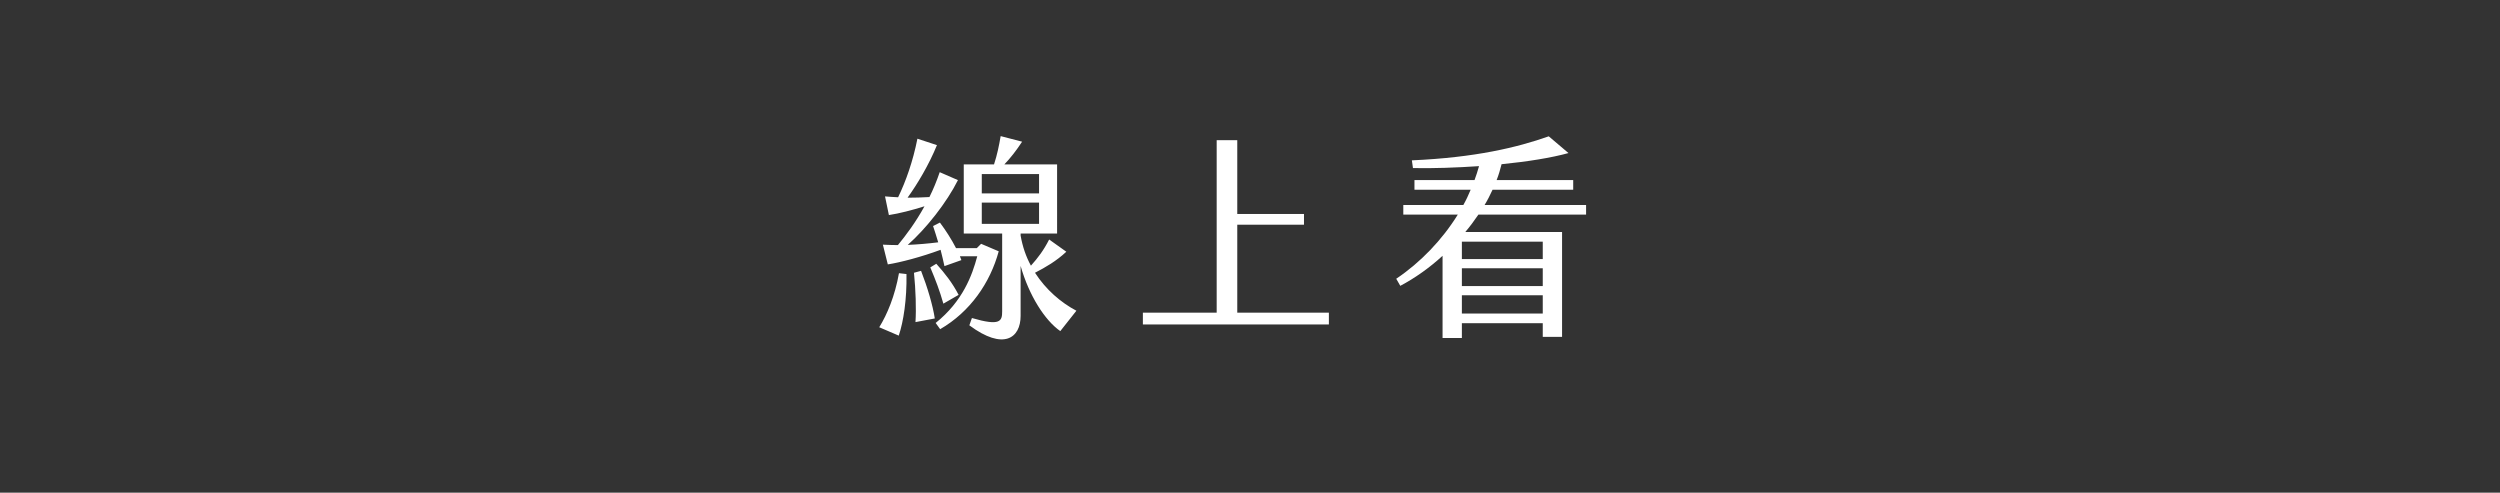 <?xml version="1.0" encoding="utf-8"?>
<!-- Generator: Adobe Illustrator 17.0.0, SVG Export Plug-In . SVG Version: 6.00 Build 0)  -->
<!DOCTYPE svg PUBLIC "-//W3C//DTD SVG 1.1//EN" "http://www.w3.org/Graphics/SVG/1.1/DTD/svg11.dtd">
<svg version="1.1" id="圖層_1" xmlns="http://www.w3.org/2000/svg" xmlns:xlink="http://www.w3.org/1999/xlink" x="0px" y="0px"
	 width="303px" height="59.715px" viewBox="0 0 303 59.715" enable-background="new 0 0 303 59.715" xml:space="preserve">
<rect x="0" y="0" width="303" height="59.715" fill="#333333" stroke="none"/>
<path fill="#FFFFFF" d="M49.99,295c-0.338,2.057-0.83,3.747-1.475,5.071l-0.854-0.378c0.682-1.453,1.144-3.12,1.387-5.001L49.99,295
	z M49.901,291.669l-0.933,0.325c-0.261-1.102-0.648-2.253-1.164-3.454l0.879-0.325C49.169,289.246,49.575,290.398,49.901,291.669z
	 M54.121,293.735h-2.55v8.965h-0.941v-8.965h-2.745v-0.896h2.745v-5.836h0.941v5.836h2.55V293.735z M54.609,298.92l-0.906,0.343
	c-0.332-1.371-0.853-2.792-1.563-4.263l0.835-0.343C53.803,296.386,54.348,297.807,54.609,298.92z M54.378,288.514
	c-0.279,1.119-0.699,2.262-1.262,3.428l-0.889-0.325c0.498-0.996,0.915-2.13,1.253-3.401L54.378,288.514z M62.311,293.594
	c0.013,2.52-0.026,4.438-0.115,5.757s-0.235,2.124-0.439,2.417s-0.443,0.524-0.716,0.694c-0.271,0.17-1.068,0.255-2.39,0.255
	l-0.382-0.984c0.622,0.023,1.104,0.035,1.448,0.035c0.497,0,0.847-0.113,1.048-0.338s0.352-0.902,0.449-2.03
	s0.146-2.764,0.146-4.909h-2.896c-0.166,4.025-1.539,6.812-4.122,8.358l-0.64-0.835c2.512-1.459,3.768-3.967,3.768-7.523h-2.204
	v-0.896H62.311z M58.029,287.222c-0.592,2.186-1.555,4.125-2.887,5.818l-0.8-0.65c1.161-1.271,2.082-3.053,2.763-5.344
	L58.029,287.222z M63.742,292.241l-0.684,0.703c-1.221-1.031-2.216-2.625-2.985-4.781h-1.262v-0.923h1.99
	C61.406,289.378,62.385,291.045,63.742,292.241z"/>
<path fill="#FFFFFF" d="M141.449,306.409v-19.441h1.208v19.441H141.449z"/>
<path fill="#FFFFFF" d="M162.668,298.525c-0.296,1.699-0.717,3.091-1.262,4.175l-0.888-0.413c0.539-1.037,0.962-2.367,1.27-3.99
	L162.668,298.525z M168.141,297.25l-0.782,0.431c-0.106-0.322-0.258-0.659-0.453-1.011c-1.539,0.434-3.467,0.817-5.783,1.151
	l-0.382-0.984c1.67-1.377,2.968-2.751,3.892-4.122c-1.072,0.188-2.23,0.313-3.474,0.378l-0.364-0.976
	c1.249-1.271,2.455-2.994,3.615-5.168l0.861,0.475c-1.202,2.045-2.259,3.592-3.171,4.641c0.823-0.029,1.886-0.144,3.189-0.343
	c0.444-0.633,0.885-1.377,1.323-2.232l0.915,0.36c-1.712,3.053-3.477,5.355-5.294,6.908c1.314-0.164,2.738-0.445,4.272-0.844
	c-0.255-0.475-0.497-0.876-0.729-1.204l0.817-0.431C167.294,295.305,167.809,296.295,168.141,297.25z M165.539,301.909l-0.906,0.343
	c-0.125-1.008-0.478-2.194-1.058-3.56l0.817-0.422C165.038,299.711,165.419,300.924,165.539,301.909z M168.052,301.082l-0.906,0.413
	c-0.355-1.154-0.812-2.168-1.368-3.041l0.817-0.448C167.271,299.125,167.755,300.151,168.052,301.082z M176.42,298.49
	c-0.035,1.723-0.192,2.782-0.471,3.177s-0.595,0.634-0.95,0.716s-1.318,0.123-2.888,0.123c-1.06,0-1.775-0.022-2.146-0.066
	s-0.681-0.198-0.933-0.461s-0.378-0.683-0.378-1.257v-7.488h6.219v-4.878h-7.045v-0.896h7.969v6.671h-6.2v6.68
	c0,0.352,0.112,0.568,0.337,0.65c0.226,0.082,0.848,0.123,1.866,0.123c1.575,0,2.471-0.021,2.688-0.062
	c0.216-0.041,0.396-0.138,0.542-0.29c0.145-0.152,0.258-0.469,0.337-0.949c0.08-0.48,0.111-1.222,0.094-2.224L176.42,298.49z"/>
<path fill="#FFFFFF" d="M236.408,302.339h-12.739c-0.539,0-0.992-0.171-1.359-0.514s-0.551-0.807-0.551-1.393v-12.094h-1.128v-0.914
	h15.413v0.914h-13.316v12.129c0,0.252,0.109,0.475,0.329,0.668c0.219,0.193,0.429,0.29,0.63,0.29h12.722V302.339z M228.803,299.764
	h-4.771v-4.518h4.771V299.764z M227.853,298.885v-2.733h-2.852v2.733H227.853z M233.077,293.7h-7.4v-3.902h7.4V293.7z
	 M232.134,292.803v-2.109h-5.498v2.109H232.134z M235.173,299.79h-4.699v-4.526h4.699V299.79z M234.258,298.903v-2.733h-2.834v2.733
	H234.258z"/>
<path fill="#FFFFFF" d="M254.251,306.409v-19.441h1.209v19.441H254.251z"/>
<path fill="#FFFFFF" d="M278.724,289.727h-5.295v-0.87h2.425c-0.166-0.457-0.409-0.984-0.729-1.582l0.817-0.308
	c0.314,0.51,0.616,1.14,0.906,1.89h1.875V289.727z M278.235,292.302h-4.406v-0.905h4.406V292.302z M278.235,294.965h-4.406v-0.888
	h4.406V294.965z M278.093,302.374h-0.951v-0.984h-2.105v1.327h-0.95v-5.897h4.007V302.374z M277.142,300.502v-2.804h-2.105v2.804
	H277.142z M289.349,292.047l-0.578,0.756c-2.263-1.488-3.835-2.959-4.717-4.412c-1.221,1.617-2.79,3.105-4.709,4.465l-0.604-0.756
	c2.268-1.512,3.979-3.234,5.135-5.168l0.853,0.378c-0.071,0.135-0.124,0.226-0.16,0.272
	C285.458,289.1,287.05,290.588,289.349,292.047z M288.335,301.619c0,0.305-0.098,0.57-0.293,0.795s-0.681,0.338-1.457,0.338
	l-0.328-0.932c0.16,0.012,0.453,0.018,0.879,0.018c0.201,0,0.303-0.108,0.303-0.325v-3.182h-1.671v4.043h-0.905v-4.043h-1.662v4.043
	h-0.924v-4.043h-1.679v4.386h-0.924v-8.903h8.661V301.619z M282.277,297.461v-2.733h-1.679v2.733H282.277z M286.346,292.302h-4.638
	v-0.888h4.638V292.302z M284.863,297.461v-2.733h-1.662v2.733H284.863z M287.439,297.461v-2.733h-1.671v2.733H287.439z"/>
<path fill="#FFFFFF" d="M359.275,292.285h-2.221v0.712c0.823,1.008,1.46,1.91,1.91,2.707l-0.711,0.606
	c-0.314-0.633-0.714-1.269-1.199-1.907v8.332h-0.897v-8.227c-0.646,1.699-1.329,3.082-2.052,4.148l-0.622-0.721
	c1.054-1.57,1.934-3.454,2.639-5.651h-2.506v-0.87h2.541v-2.681c-0.456,0.105-1.134,0.231-2.034,0.378l-0.311-0.826
	c1.545-0.17,3.129-0.598,4.752-1.283l0.418,0.8c-0.527,0.229-1.17,0.448-1.928,0.659v2.953h2.221V292.285z M369.296,289.472h-10.102
	v-0.809h4.682c-0.142-0.48-0.344-0.955-0.604-1.424l0.933-0.237c0.296,0.568,0.519,1.122,0.666,1.661h4.425V289.472z
	 M368.843,301.205c0,0.469-0.116,0.844-0.347,1.125c-0.231,0.281-0.717,0.422-1.457,0.422h-1.021l-0.32-0.896
	c0.545,0.035,0.975,0.053,1.288,0.053c0.255,0,0.438-0.006,0.547-0.018s0.21-0.081,0.302-0.207s0.138-0.248,0.138-0.365v-5.405
	h-7.622v6.82h-0.915v-7.664h9.408V301.205z M367.937,293.884h-7.338v-3.296h7.338V293.884z M367.022,293.014v-1.582h-5.509v1.582
	H367.022z M366.675,300.669h-4.984v-3.533h4.984V300.669z M365.822,299.79v-1.802h-3.295v1.802H365.822z"/>
<path fill="#FFFFFF" d="M387.069,306.409v-19.441h1.208v19.441H387.069z"/>
<path fill="#FFFFFF" d="M421.277,302.752h-0.941v-1.169h-12.393v1.169h-0.969v-15.117h14.303V302.752z M420.335,300.74v-12.278
	h-12.393v12.278H420.335z M419.403,293.594h-10.554v-0.738h4.841v-0.879h-3.731v-2.522h8.369v2.522h-3.687v0.879h4.762V293.594z
	 M418.568,299.764h-8.857v-5.344h8.857V299.764z M417.662,299.035v-3.894h-7.027v3.894H417.662z M417.421,291.239v-1.028h-6.529
	v1.028H417.421z M416.24,298.217h-4.22v-2.338h4.22V298.217z M415.387,297.514v-0.932h-2.515v0.932H415.387z"/>
<path fill="#FFFFFF" d="M439.398,302.752h-0.986V296.6h-8.075c-0.45,2.549-1.278,4.614-2.487,6.196l-0.826-0.668
	c1.771-2.309,2.656-5.725,2.656-10.248v-4.57h0.969v3.946h7.027v-4.271h0.977v5.203h-8.004c-0.023,1.295-0.086,2.455-0.187,3.48
	h8.937V302.752z"/>
<path fill="#FFFFFF" d="M479.859,306.409v-19.441h1.208v19.441H479.859z"/>
<path fill="#FFFFFF" d="M505.699,298.402c-2.109,1.014-4.268,1.84-6.477,2.479L499,299.949c1.107-0.311,2.067-0.624,2.879-0.94
	v-9.035h-2.55v-1.002h6.165v1.002h-2.674v8.657c0.906-0.352,1.865-0.753,2.879-1.204V298.402z M514.306,290.5
	c0.019,1.424,0.027,2.49,0.027,3.199c0,1.875-0.071,3.562-0.213,5.062c-0.143,1.5-0.301,2.438-0.476,2.812s-0.43,0.645-0.765,0.809
	c-0.334,0.164-0.824,0.246-1.47,0.246c-0.319,0-0.847-0.012-1.581-0.035l-0.329-1.011c0.711,0.053,1.265,0.079,1.661,0.079
	c0.651,0,1.093-0.078,1.324-0.233c0.23-0.155,0.404-0.516,0.52-1.081s0.215-1.775,0.298-3.63s0.106-3.611,0.071-5.269h-3.731
	c-0.083,2.895-0.49,5.156-1.222,6.785s-1.803,3.149-3.212,4.562l-0.781-0.65c1.285-1.254,2.301-2.648,3.047-4.184
	s1.149-3.706,1.208-6.513h-3.021V290.5h3.074v-3.551h0.924v3.551H514.306z"/>
<path fill="#FFFFFF" d="M527.533,291.704l-0.746,0.598c-0.195-0.357-0.426-0.718-0.692-1.081c-2.197,0.311-4.46,0.524-6.787,0.642
	l-0.347-0.773c1.113-0.85,2.091-2.206,2.932-4.069l0.941,0.237c-0.717,1.5-1.51,2.725-2.381,3.674
	c1.901-0.152,3.58-0.325,5.037-0.519c-0.319-0.445-0.829-1.011-1.527-1.696l0.826-0.519
	C526.15,289.557,527.065,290.726,527.533,291.704z M526.351,301.715c0,0.299-0.11,0.551-0.332,0.756
	c-0.223,0.205-0.469,0.319-0.738,0.343s-0.848,0.035-1.736,0.035l-0.382-0.905c0.29,0.018,0.574,0.026,0.853,0.026
	c0.586,0,0.964-0.021,1.133-0.062s0.253-0.149,0.253-0.325v-2.927c-1.741,0.779-3.171,1.359-4.291,1.74l-0.417-0.606
	c-0.137,1.066-0.424,2.074-0.862,3.023l-0.835-0.475c0.557-1.418,0.835-2.851,0.835-4.298v-4.843h6.521V301.715z M525.401,297.646
	v-3.551h-4.602v1.283c1.255,0.223,2.57,0.577,3.944,1.063l-0.436,0.809c-1.403-0.463-2.573-0.782-3.509-0.958v1.749
	c0,0.504-0.024,0.996-0.071,1.477C521.913,299.155,523.47,298.531,525.401,297.646z M534.863,299.694
	c-0.06,0.908-0.188,1.572-0.383,1.991s-0.425,0.69-0.688,0.813c-0.263,0.123-0.757,0.185-1.479,0.185l-2.728-0.035
	c-0.408,0-0.737-0.116-0.986-0.347c-0.248-0.231-0.373-0.541-0.373-0.927v-6.768h0.924v2.61h5.224v0.861h-5.224v3.208
	c0,0.346,0.219,0.519,0.657,0.519c1.849,0,2.902-0.015,3.163-0.044s0.468-0.148,0.622-0.356c0.153-0.208,0.275-0.854,0.364-1.938
	L534.863,299.694z M534.667,293.867h-5.295c-0.332,0-0.604-0.117-0.813-0.352s-0.315-0.513-0.315-0.835v-5.599h0.906v2.25h5.206
	v0.861h-5.206v2.355c0,0.287,0.163,0.431,0.488,0.431h5.029V293.867z"/>
<path fill="#FFFFFF" d="M172.398,173.006h-4.913c-0.858,0.955-1.587,1.617-2.186,1.986l-0.746-0.668
	c1.362-0.826,2.553-2.147,3.571-3.964l0.924,0.325c-0.112,0.229-0.402,0.703-0.871,1.424h4.221V173.006z M180.544,184.783
	l-0.561,0.791c-2.683-0.938-5.007-2.341-6.974-4.21v4.816h-0.941v-4.852c-1.925,1.869-4.217,3.284-6.876,4.245l-0.586-0.791
	c2.99-1.037,5.478-2.622,7.462-4.755v-1.081h-4.584v3.138h-0.95v-4.017h5.534v-1.371h-7.187v-0.879h7.187v-0.976h0.941v0.976h7.268
	v0.879h-7.268v1.371h5.606v2.716c0,0.422-0.1,0.746-0.298,0.971s-0.65,0.338-1.354,0.338c-0.196,0-0.386-0.009-0.569-0.026
	l-0.399-0.94c0.521,0.023,0.959,0.035,1.314,0.035c0.255,0,0.383-0.126,0.383-0.378v-1.837h-4.683v1.063
	C174.876,182.079,177.387,183.67,180.544,184.783z M170.666,174.992l-0.978,0.343c-0.433-0.645-0.883-1.157-1.351-1.538l0.951-0.378
	C169.958,174.058,170.417,174.582,170.666,174.992z M180.179,173.006h-5.712c-0.391,0.557-0.796,1.002-1.217,1.336l-0.711-0.615
	c0.978-0.838,1.765-1.954,2.363-3.349l0.88,0.325c-0.184,0.445-0.415,0.914-0.693,1.406h5.09V173.006z M177.906,174.931l-0.906,0.36
	c-0.201-0.328-0.619-0.806-1.253-1.433l0.871-0.36C177.121,173.891,177.55,174.368,177.906,174.931z"/>
<path fill="#FFFFFF" d="M238.273,189.819v-19.441h1.208v19.441H238.273z"/>
<path fill="#FFFFFF" d="M273.263,175.599h-2.896l-0.16,1.819h-10.154l0.169-1.819h-2.789v-0.686h2.878l0.195-1.74h10.119
	l-0.178,1.74h2.816V175.599z M270.953,183.755h-7.364l0.399,0.562c-1.983,1.043-3.943,1.679-5.881,1.907l-0.542-0.835
	c2.008-0.211,3.912-0.756,5.713-1.635h-3.509v-5.414h11.184V183.755z M272.587,173.911h-0.924v-1.696h-12.623v1.626h-0.934v-2.399
	h6.734c-0.148-0.305-0.306-0.562-0.471-0.773l0.87-0.308c0.154,0.223,0.367,0.583,0.64,1.081h6.707V173.911z M270.029,179.905
	v-0.826h-9.39v0.826H270.029z M270.029,181.47v-0.844h-9.39v0.844H270.029z M270.029,183.034v-0.844h-9.39v0.844H270.029z
	 M264.806,175.599h-3.643l-0.107,1.081h3.66L264.806,175.599z M264.983,173.893h-3.651l-0.115,1.02h3.678L264.983,173.893z
	 M269.425,175.599h-3.678l-0.089,1.081h3.678L269.425,175.599z M269.629,173.893h-3.695l-0.089,1.02h3.687L269.629,173.893z
	 M273.023,185.425l-0.355,0.782c-1.575-0.58-3.589-1.025-6.041-1.336l0.383-0.721C269.472,184.461,271.477,184.886,273.023,185.425z
	"/>
<path fill="#FFFFFF" d="M284.348,176.249c-0.083,1.535-0.557,2.915-1.421,4.14l-0.693-0.65c0.521-0.779,0.885-1.644,1.093-2.593
	h-1.697v7.901c0,0.234-0.096,0.479-0.288,0.734c-0.193,0.255-0.684,0.382-1.471,0.382c-0.302,0-0.58-0.018-0.835-0.053l-0.533-0.967
	c0.771,0.059,1.371,0.088,1.804,0.088c0.089,0,0.184-0.044,0.284-0.132s0.151-0.176,0.151-0.264v-6.495
	c-0.883,2.203-1.804,3.923-2.764,5.159l-0.621-0.721c1.065-1.371,2.031-3.249,2.896-5.634h-2.825v-0.896h4.025
	c-0.759-0.861-1.691-1.67-2.799-2.426l0.666-0.598c0.433,0.293,0.98,0.712,1.644,1.257c0.841-0.949,1.507-1.854,1.999-2.716h-4.895
	v-0.896h5.934v0.896c-0.598,1.09-1.377,2.194-2.336,3.313l0.621,0.686l-0.559,0.483H284.348z M292.166,180.371
	c-0.035,1.225-0.133,2.329-0.293,3.313s-0.321,1.579-0.484,1.784c-0.162,0.205-0.367,0.382-0.612,0.532
	c-0.246,0.149-1.026,0.204-2.341,0.163L288,185.196c0.373,0.029,0.778,0.044,1.217,0.044c0.663,0,1.059-0.032,1.187-0.097
	c0.127-0.064,0.226-0.16,0.298-0.286c0.07-0.126,0.153-0.523,0.248-1.191s0.181-1.468,0.258-2.399h-3.038
	c-0.51,2.314-2.014,3.967-4.513,4.957l-0.693-0.738c1.001-0.305,1.906-0.851,2.719-1.639c0.811-0.788,1.329-1.648,1.555-2.58h-2.888
	v-0.896h3.109c0.089-0.475,0.142-1.075,0.16-1.802l0.915,0.035c0,0.439-0.051,1.028-0.151,1.767H292.166z M293.241,178.191
	L292.716,179c-1.397-0.41-2.703-1.052-3.918-1.925c-1.137,0.832-2.301,1.462-3.49,1.89l-0.641-0.773
	c1.144-0.34,2.271-0.908,3.385-1.705c-0.746-0.738-1.291-1.406-1.635-2.004l0.8-0.448c0.415,0.709,0.931,1.333,1.546,1.872
	c0.829-0.703,1.472-1.67,1.928-2.9H286.8c-0.776,0.973-1.486,1.711-2.133,2.215l-0.701-0.642c1.35-1.055,2.49-2.467,3.42-4.236
	l0.906,0.343c-0.219,0.445-0.504,0.92-0.853,1.424h5.525v0.896h-1.288c-0.474,1.395-1.19,2.549-2.15,3.463
	C290.647,177.248,291.884,177.822,293.241,178.191z"/>
<path fill="#FFFFFF" d="M351.077,189.819v-19.441h1.208v19.441H351.077z"/>
<path fill="#FFFFFF" d="M378.381,185.249h-7.729v-1.31h3.127v-10.705l-3.207,0.958v-1.415l4.69-1.45v12.612h3.118V185.249z"/>
<path fill="#FFFFFF" d="M382.165,178.719c0-2.402,0.396-4.222,1.187-5.458c0.79-1.236,1.932-1.854,3.424-1.854
	c2.861,0,4.291,2.326,4.291,6.979c0,2.262-0.393,4.009-1.177,5.243c-0.785,1.233-1.927,1.85-3.425,1.85
	c-1.397,0-2.464-0.592-3.198-1.775S382.165,180.857,382.165,178.719z M383.675,178.64c0,3.727,0.982,5.59,2.949,5.59
	c1.948,0,2.923-1.89,2.923-5.669c0-3.932-0.951-5.897-2.853-5.897C384.681,172.663,383.675,174.655,383.675,178.64z"/>
<g>
	<path fill="#FFFFFF" d="M195.298,174.087h-1.324v1.872h-3.589v1.081h4.078v0.686h-4.078v1.081h4.46v0.721h-9.95v-0.721h4.603
		v-1.081h-4.149v-0.686h4.149v-1.081h-3.785v-0.703h3.785v-1.169h-4.824v-0.686h4.824v-1.187h-3.803v-0.686h3.803v-1.072h0.888
		v1.072h3.589v1.872h1.324V174.087z M195.067,185.829h-10.35v-0.756h10.35V185.829z M194.01,184.168h-8.191v-3.674h8.191V184.168z
		 M189.461,182.006v-0.809h-2.763v0.809H189.461z M189.461,183.482v-0.809h-2.745v0.809H189.461z M193.042,173.401v-1.187h-2.656
		v1.187H193.042z M193.042,175.238v-1.151h-2.656v1.151H193.042z M193.104,182.006v-0.809h-2.719v0.809H193.104z M193.104,183.482
		v-0.809h-2.719v0.809H193.104z M196.959,182.841h-0.915v-11.162h0.915V182.841z M200.033,184.959c0,0.398-0.115,0.699-0.346,0.901
		c-0.231,0.202-0.764,0.303-1.6,0.303l-1.457-0.035l-0.311-0.879c1.409,0.041,2.235,0.025,2.479-0.048s0.364-0.242,0.364-0.505
		v-14.238h0.87V184.959z"/>
	<path fill="#FFFFFF" d="M219.718,186.163h-0.941v-1.169h-12.394v1.169h-0.968v-15.117h14.303V186.163z M218.777,184.15v-12.278
		h-12.394v12.278H218.777z M217.843,177.005H207.29v-0.738h4.842v-0.879H208.4v-2.522h8.369v2.522h-3.688v0.879h4.762V177.005z
		 M217.009,183.175h-8.857v-5.344h8.857V183.175z M216.103,182.445v-3.894h-7.027v3.894H216.103z M215.863,174.649v-1.028h-6.529
		v1.028H215.863z M214.681,181.628h-4.22v-2.338h4.22V181.628z M213.829,180.925v-0.932h-2.515v0.932H213.829z"/>
	
		<line fill="none" stroke="#FFFFFF" stroke-width="2" stroke-linecap="round" stroke-linejoin="round" stroke-miterlimit="10" x1="152.214" y1="197.049" x2="230.214" y2="197.049"/>
</g>
<g>
	<path fill="#FFFFFF" d="M462.015,302.339h-12.74c-0.539,0-0.992-0.171-1.359-0.514s-0.551-0.807-0.551-1.393v-12.094h-1.128v-0.914
		h15.413v0.914h-13.316v12.129c0,0.252,0.109,0.475,0.329,0.668c0.219,0.193,0.429,0.29,0.63,0.29h12.723V302.339z M454.41,299.764
		h-4.771v-4.518h4.771V299.764z M453.459,298.885v-2.733h-2.852v2.733H453.459z M458.683,293.7h-7.4v-3.902h7.4V293.7z
		 M457.742,292.803v-2.109h-5.499v2.109H457.742z M460.78,299.79h-4.699v-4.526h4.699V299.79z M459.865,298.903v-2.733h-2.834v2.733
		H459.865z"/>
	
		<line fill="none" stroke="#FFFFFF" stroke-width="2" stroke-linecap="round" stroke-linejoin="round" stroke-miterlimit="10" x1="396.714" y1="314.509" x2="474.714" y2="314.509"/>
</g>
<g>
	<path fill="#FFFFFF" d="M298.488,298.78c-1.545,0.879-3.184,1.652-4.912,2.32l-0.223-0.896c0.746-0.264,1.475-0.565,2.186-0.905
		v-6.53h-1.928v-0.861h1.928v-4.597h0.906v4.597h1.697v0.861h-1.697v6.064c0.628-0.281,1.265-0.612,1.91-0.993L298.488,298.78z
		 M309.167,289.164h-11.282v-0.791h5.259c-0.142-0.223-0.396-0.595-0.764-1.116l0.87-0.343c0.344,0.48,0.667,0.967,0.969,1.459
		h4.948V289.164z M309.291,302.454h-11.354v-0.817h11.354V302.454z M308.384,295.361h-9.531v-5.309h9.531V295.361z M307.833,300.581
		h-8.439v-4.307h8.439V300.581z M307.47,294.587v-3.762h-7.712v3.762H307.47z M306.91,298.077v-1.046h-6.582v1.046H306.91z
		 M306.91,299.861v-1.063h-6.582v1.063H306.91z M306.075,293.717h-4.948v-2.101h4.948V293.717z M305.196,293.04v-0.738h-3.163v0.738
		H305.196z"/>
	<path fill="#FFFFFF" d="M329.419,301.39l-0.222,0.896c-4.175,0.047-6.456,0.07-6.841,0.07c-2.884,0-4.989-0.683-6.316-2.048
		c-0.609,0.879-1.323,1.708-2.141,2.487l-0.64-0.633c1.907-1.811,3.095-3.738,3.562-5.783h-3.074v-0.861
		c1.262-1.395,2.203-2.599,2.825-3.612h-3.101v-0.94h4.317v0.756c-1.113,1.652-2.028,2.895-2.744,3.727h2.727v0.932
		c-0.338,1.184-0.764,2.241-1.279,3.173c1.202,1.271,3.163,1.907,5.881,1.907C324.045,301.46,326.393,301.437,329.419,301.39z
		 M317.098,289.578l-0.693,0.58c-0.888-1.066-1.756-1.931-2.603-2.593l0.622-0.58C315.431,287.664,316.322,288.529,317.098,289.578z
		 M329.109,297.839l-0.64,0.721c-0.918-1.307-1.966-2.464-3.145-3.472c0.059,0.469,0.089,0.952,0.089,1.45
		c0,1.594-0.263,2.619-0.787,3.076c-0.523,0.457-1.432,0.647-2.723,0.571l-0.275-0.94c0.421,0.018,0.771,0.026,1.049,0.026
		c0.521,0,0.889-0.059,1.102-0.176s0.387-0.376,0.52-0.778s0.2-0.948,0.2-1.639c0-0.486-0.042-1.034-0.125-1.644
		c-1.599,1.6-3.364,2.824-5.294,3.674l-0.578-0.791c2.197-0.92,4.09-2.229,5.677-3.929c-0.147-0.633-0.308-1.172-0.479-1.617
		c-1.256,1.26-2.739,2.285-4.451,3.076l-0.479-0.791c2.12-1.008,3.643-2.077,4.566-3.208l-0.595-1.116
		c-0.942,0.762-2.133,1.397-3.572,1.907l-0.488-0.861c2.079-0.609,3.657-1.629,4.735-3.059h-4.735v-0.896h10.297v0.896h-4.531
		c-0.35,0.551-0.711,1.014-1.084,1.389c0.688,1.189,1.17,2.238,1.448,3.146c0.806-0.404,1.845-1.257,3.118-2.558l0.648,0.686
		c-1.143,1.207-2.312,2.124-3.509,2.751l0.054,0.167C326.583,294.962,327.913,296.275,329.109,297.839z"/>
	<path fill="#FFFFFF" d="M349.265,297.576h-7.4v3.867c0,0.463-0.154,0.801-0.462,1.015c-0.309,0.214-1.052,0.321-2.23,0.321
		c-0.319,0-0.654-0.009-1.003-0.026l-0.348-1.02c0.492,0.047,0.983,0.07,1.476,0.07c0.77,0,1.223-0.04,1.358-0.119
		c0.137-0.079,0.205-0.201,0.205-0.365v-3.744h-7.427v-0.958h7.427v-1.169c1.604-0.938,2.86-1.74,3.767-2.408h-8.262v-0.94h9.825
		v0.94c-1.154,0.914-2.598,1.878-4.326,2.892v0.686h7.4V297.576z M348.519,293.058h-0.96v-3.278h-12.411v3.278h-0.968v-4.219h6.876
		c-0.16-0.381-0.468-0.867-0.924-1.459l0.87-0.448c0.421,0.574,0.803,1.21,1.146,1.907h6.37V293.058z"/>
	
		<line fill="none" stroke="#FFFFFF" stroke-width="2" stroke-linecap="round" stroke-linejoin="round" stroke-miterlimit="10" x1="261.214" y1="314.509" x2="381.214" y2="314.509"/>
</g>
<g>
	<path fill="#FFFFFF" d="M394.529,178.719c0-2.402,0.396-4.222,1.187-5.458c0.79-1.236,1.933-1.854,3.425-1.854
		c2.86,0,4.291,2.326,4.291,6.979c0,2.262-0.393,4.009-1.178,5.243s-1.926,1.85-3.425,1.85c-1.397,0-2.464-0.592-3.198-1.775
		S394.529,180.857,394.529,178.719z M396.04,178.64c0,3.727,0.983,5.59,2.949,5.59c1.948,0,2.923-1.89,2.923-5.669
		c0-3.932-0.951-5.897-2.852-5.897C397.046,172.663,396.04,174.655,396.04,178.64z"/>
	<path fill="#FFFFFF" d="M426.605,188.712c-0.391,0.129-0.87,0.193-1.438,0.193c-0.817,0-1.592-0.186-2.323-0.558
		s-1.781-1.329-3.149-2.87c-1.901,0.012-3.436-0.642-4.603-1.96c-1.166-1.318-1.75-2.956-1.75-4.913
		c0-2.209,0.598-3.961,1.791-5.256s2.832-1.942,4.917-1.942c1.865,0,3.377,0.637,4.535,1.912c1.157,1.274,1.736,2.922,1.736,4.944
		c0,1.863-0.422,3.415-1.266,4.654s-2.036,2.023-3.576,2.351c0.829,0.891,1.503,1.482,2.021,1.775s1.091,0.439,1.719,0.439
		c0.545,0,1.007-0.079,1.386-0.237V188.712z M414.932,178.464c0,1.699,0.447,3.067,1.341,4.104c0.895,1.037,2.059,1.556,3.492,1.556
		c1.545,0,2.761-0.495,3.646-1.485c0.885-0.99,1.328-2.373,1.328-4.148c0-1.822-0.431-3.23-1.293-4.223
		c-0.861-0.993-2.047-1.49-3.558-1.49c-1.463,0-2.655,0.523-3.575,1.569C415.392,175.392,414.932,176.765,414.932,178.464z"/>
	<path fill="#FFFFFF" d="M439.796,183.333c-1.351,1.424-2.997,2.136-4.939,2.136c-1.434,0-2.563-0.349-3.39-1.046
		s-1.239-1.649-1.239-2.856c0-1.881,1.061-3.275,3.181-4.184c-1.055-0.779-1.581-1.731-1.581-2.856c0-0.938,0.322-1.692,0.968-2.263
		s1.498-0.857,2.559-0.857c0.989,0,1.793,0.265,2.412,0.795c0.618,0.53,0.929,1.226,0.929,2.087c0,1.424-0.883,2.484-2.648,3.182
		c1.327,0.486,2.615,1.673,3.865,3.56c1.042-1.477,1.563-3.182,1.563-5.115c0-0.428-0.057-0.864-0.169-1.31h1.466
		c0.077,0.34,0.115,0.762,0.115,1.266c0,2.121-0.74,4.236-2.221,6.346c0.539,0.75,0.978,1.248,1.315,1.494
		c0.337,0.246,0.728,0.369,1.172,0.369c0.261,0,0.648-0.088,1.164-0.264v1.397c-0.468,0.17-0.938,0.255-1.412,0.255
		c-0.593,0-1.104-0.139-1.533-0.417S440.417,184.2,439.796,183.333z M439.077,182.225c-0.848-1.312-1.581-2.24-2.203-2.782
		s-1.392-0.983-2.31-1.323c-1.02,0.393-1.746,0.858-2.182,1.397s-0.652,1.204-0.652,1.995c0,0.832,0.289,1.484,0.87,1.956
		c0.58,0.472,1.329,0.708,2.247,0.708C436.53,184.177,437.939,183.526,439.077,182.225z M434.839,176.838
		c0.828-0.287,1.444-0.62,1.848-0.998c0.402-0.378,0.604-0.851,0.604-1.419c0-0.562-0.187-1.006-0.56-1.332
		s-0.832-0.488-1.377-0.488c-0.657,0-1.174,0.174-1.55,0.523c-0.377,0.349-0.564,0.813-0.564,1.393
		C433.24,175.484,433.773,176.258,434.839,176.838z"/>
	<path fill="#FFFFFF" d="M458.912,185.249h-1.679l-1.492-3.867h-5.899l-1.395,3.867h-1.688l5.295-13.614h1.536L458.912,185.249z
		 M455.225,180.011l-2.203-5.88c-0.06-0.164-0.128-0.463-0.204-0.896h-0.045c-0.064,0.398-0.139,0.697-0.222,0.896l-2.177,5.88
		H455.225z"/>
	
		<line fill="none" stroke="#FFFFFF" stroke-width="2" stroke-linecap="round" stroke-linejoin="round" stroke-miterlimit="10" x1="359.548" y1="197.049" x2="469.548" y2="197.049"/>
</g>
<g>
	<path fill="#FFFFFF" d="M303.829,170.791c-1.457,3.305-3.391,5.777-5.802,7.418l-0.656-0.738c2.339-1.547,4.172-3.867,5.498-6.961
		L303.829,170.791z M310.438,177.11c-0.029,1.928-0.146,3.659-0.347,5.194s-0.399,2.487-0.595,2.856s-0.467,0.633-0.813,0.791
		c-0.346,0.158-0.949,0.237-1.808,0.237c-0.373,0-0.855-0.015-1.448-0.044l-0.213-0.967c0.663,0.059,1.276,0.088,1.839,0.088
		c0.545,0,0.896-0.035,1.053-0.105s0.293-0.171,0.409-0.303c0.115-0.132,0.244-0.524,0.386-1.178
		c0.143-0.653,0.257-1.462,0.343-2.426s0.143-2.026,0.173-3.186h-4.673c-0.408,3.533-2.41,6.311-6.006,8.332l-0.586-0.756
		c3.334-1.852,5.186-4.377,5.553-7.576h-3.438v-0.958H310.438z M313.378,177.348l-0.648,0.809c-2.398-1.688-4.062-3.896-4.992-6.627
		h-1.359v-0.967h2.034C309.319,173.551,310.974,175.812,313.378,177.348z"/>
	<path fill="#FFFFFF" d="M333.232,182.858h-7.045v2.048c0,0.34-0.125,0.614-0.377,0.822s-0.544,0.312-0.875,0.312h-2.781
		l-0.399-0.914h3.003c0.112,0,0.228-0.059,0.346-0.176c0.119-0.117,0.178-0.234,0.178-0.352v-1.74h-7.844v-0.888h7.844v-0.967
		c1.422-0.369,2.666-0.741,3.731-1.116h-10.465v-0.87h12.668v0.87c-1.51,0.568-3.187,1.137-5.028,1.705v0.378h7.045V182.858z
		 M333.045,172.848h-15.538v-0.896h7.356c-0.202-0.369-0.507-0.797-0.915-1.283l0.844-0.431c0.385,0.439,0.791,1.011,1.217,1.714
		h7.036V172.848z M331.215,177.585h-11.771v-3.366h11.771V177.585z M330.265,176.68v-1.547h-9.861v1.547H330.265z"/>
	
		<line fill="none" stroke="#FFFFFF" stroke-width="2" stroke-linecap="round" stroke-linejoin="round" stroke-miterlimit="10" x1="245.298" y1="197.049" x2="345.298" y2="197.049"/>
</g>
<g>
	<path fill="#FFFFFF" d="M187.23,290.351l-0.692,0.633c-0.8-1.02-1.587-1.86-2.363-2.522c-0.539,0.873-1.255,1.846-2.149,2.918
		h4.166v0.905h-1.839v1.978h2.31v0.879h-2.31v5.669c0.403-0.07,1.063-0.231,1.981-0.483v0.879c-1.629,0.434-3.494,0.861-5.597,1.283
		l-0.169-0.853c1.084-0.193,2.037-0.39,2.86-0.589v-5.906h-2.62v-0.879h2.62v-1.978h-1.599v-0.686
		c-0.226,0.234-0.501,0.492-0.826,0.773l-0.507-0.721c1.32-1.307,2.496-2.874,3.526-4.702l0.818,0.396
		c-0.013,0.041-0.043,0.11-0.094,0.207s-0.078,0.154-0.084,0.171C185.7,288.649,186.555,289.525,187.23,290.351z M182.736,299.984
		l-0.818,0.22c-0.184-1.143-0.482-2.355-0.896-3.639l0.861-0.308C182.291,297.476,182.576,298.718,182.736,299.984z
		 M186.626,296.477c-0.106,0.99-0.338,2.033-0.693,3.129l-0.835-0.255c0.338-1.037,0.569-2.08,0.693-3.129L186.626,296.477z
		 M190.615,298.709c-0.87,0.926-1.939,1.837-3.207,2.733l-0.577-0.721c0.918-0.604,1.984-1.497,3.198-2.681L190.615,298.709z
		 M196.417,294.28h-4.237v7.383c0,0.281-0.111,0.533-0.334,0.756c-0.222,0.223-0.759,0.334-1.612,0.334
		c-0.23,0-0.462-0.012-0.692-0.035l-0.329-0.914l1.732-0.018c0.089,0,0.172-0.045,0.249-0.136c0.076-0.091,0.115-0.183,0.115-0.277
		v-7.093h-4.096v-0.888h5.42l0.568-1.635h-5.224c0.509-1.107,1.11-2.678,1.804-4.711h0.959l-0.453,1.292h4.912
		c-0.604,2.086-1.143,3.771-1.616,5.054h2.834V294.28z M190.304,296.653l-0.675,0.721c-0.587-0.598-1.333-1.125-2.239-1.582
		l0.622-0.756C188.747,295.434,189.51,295.973,190.304,296.653z M193.982,289.129h-3.988c-0.154,0.51-0.367,1.093-0.64,1.749h4.095
		C193.698,290.117,193.875,289.534,193.982,289.129z M196.488,300.792l-0.658,0.686c-0.704-0.873-1.667-1.772-2.887-2.698
		l0.613-0.703C194.782,299.014,195.759,299.919,196.488,300.792z M196.07,295.756c-0.557,0.48-1.356,0.979-2.398,1.494l-0.568-0.738
		c0.918-0.422,1.708-0.896,2.371-1.424L196.07,295.756z"/>
	<path fill="#FFFFFF" d="M213.792,302.752h-0.986V296.6h-8.075c-0.45,2.549-1.279,4.614-2.487,6.196l-0.826-0.668
		c1.771-2.309,2.656-5.725,2.656-10.248v-4.57h0.968v3.946h7.027v-4.271h0.978v5.203h-8.005c-0.023,1.295-0.086,2.455-0.187,3.48
		h8.938V302.752z"/>
	
		<line fill="none" stroke="#FFFFFF" stroke-width="2" stroke-linecap="round" stroke-linejoin="round" stroke-miterlimit="10" x1="147.608" y1="314.509" x2="247.608" y2="314.509"/>
</g>
<g>
	<path fill="#FFFFFF" d="M73.788,299.641c-1.753,1.148-3.577,2.086-5.473,2.812l-0.622-0.835c1.682-0.568,3.516-1.456,5.499-2.663
		L73.788,299.641z M83.578,298.041h-7.374v4.729h-0.959v-4.729h-7.427v-0.958h7.427v-1.151h0.959v1.151h7.374V298.041z
		 M73.263,295.484l-0.764,0.413c-0.107-0.404-0.193-0.697-0.258-0.879l-4.096,0.519l-0.195-0.844
		c1.03-0.914,1.975-1.972,2.834-3.173l-2.47,0.308l-0.169-0.756c0.895-1.055,1.744-2.446,2.55-4.175l0.835,0.308
		c-0.562,1.189-1.279,2.402-2.149,3.639l2.061-0.22c0.409-0.592,0.743-1.107,1.004-1.547l0.782,0.431
		c-1.398,2.162-2.728,3.85-3.989,5.062l2.692-0.325c-0.065-0.27-0.205-0.618-0.418-1.046l0.693-0.396
		C72.597,293.477,72.949,294.371,73.263,295.484z M77.954,295.466h-4.326v-6.891h1.253c0.313-0.504,0.598-1.081,0.853-1.731
		l0.915,0.202c-0.172,0.457-0.426,0.967-0.764,1.529h2.069V295.466z M77.03,291.45v-1.978h-2.514v1.978H77.03z M77.03,294.622
		v-2.285h-2.514v2.285H77.03z M83.702,301.619l-0.631,0.703c-1.475-0.938-3.233-1.819-5.276-2.646l0.595-0.721
		C80.664,299.916,82.434,300.804,83.702,301.619z M83.738,295.466l-0.765,0.466c-0.048-0.182-0.142-0.486-0.284-0.914l-4.096,0.466
		l-0.204-0.791c1.072-0.973,1.996-2.054,2.771-3.243l-2.567,0.255l-0.168-0.703c0.918-1.107,1.72-2.464,2.407-4.069l0.835,0.308
		c-0.646,1.418-1.307,2.593-1.981,3.524l2.053-0.211c0.254-0.393,0.544-0.891,0.87-1.494l0.844,0.36
		c-1.214,2.115-2.445,3.826-3.695,5.133l2.621-0.29c-0.125-0.375-0.297-0.759-0.516-1.151l0.746-0.378
		C83.119,293.659,83.495,294.57,83.738,295.466z"/>
	<path fill="#FFFFFF" d="M103.644,299.5h-3.838v1.758c0,1.008-0.565,1.512-1.696,1.512c-0.444,0-1.007-0.012-1.688-0.035
		l-0.435-0.896c0.385,0.018,0.861,0.026,1.43,0.026c0.711,0,1.126-0.032,1.244-0.097s0.178-0.185,0.178-0.36V299.5H87.832v-0.844
		h11.007v-0.905h0.968v0.905h3.838V299.5z M103.405,288.989h-7.161v1.239h5.748v4.896h-0.95c0.864,0.744,1.604,1.55,2.221,2.417
		l-0.764,0.519c-0.332-0.48-0.622-0.841-0.871-1.081c-4.892,0.369-9.289,0.562-13.192,0.58l-0.24-0.835
		c2.21,0.018,4.576-0.029,7.099-0.141v-1.459H89.51v-4.896h5.783v-1.239h-7.223v-0.826h7.223v-1.116h0.95v1.116h7.161V288.989z
		 M95.293,292.241v-1.204h-4.842v1.204H95.293z M95.293,294.315v-1.274h-4.842v1.274H95.293z M94.112,301.548l-0.604,0.721
		c-0.858-0.727-1.75-1.321-2.674-1.784l0.604-0.694C92.285,300.189,93.176,300.775,94.112,301.548z M101.059,292.241v-1.204h-4.815
		v1.204H101.059z M101.059,294.315v-1.274h-4.815v1.274H101.059z M100.846,296.204c-0.338-0.334-0.563-0.545-0.675-0.633
		l0.595-0.448h-4.522v1.406C98.151,296.43,99.685,296.322,100.846,296.204z"/>
	<path fill="#FFFFFF" d="M123.658,290.606h-1.652v1.925h-5.828v1.116h6.112v0.756h-6.112v1.187h7.48v0.773h-15.813v-0.773h7.427
		v-1.187h-6.022v-0.756h6.022v-1.116h-5.766v-0.721h5.766v-1.204h-7.427v-0.738h7.427v-1.169h-5.766v-0.773h5.766v-0.923h0.906
		v0.923h5.828v1.942h1.652V290.606z M121.89,302.735h-0.941v-0.589h-10.35v0.589h-0.951v-5.238h12.242V302.735z M120.949,299.43
		v-1.178h-10.35v1.178H120.949z M120.949,301.372v-1.187h-10.35v1.187H120.949z M121.073,289.868v-1.169h-4.896v1.169H121.073z
		 M121.073,291.81v-1.204h-4.896v1.204H121.073z"/>
	
		<line fill="none" stroke="#FFFFFF" stroke-width="2" stroke-linecap="round" stroke-linejoin="round" stroke-miterlimit="10" x1="36.102" y1="314.509" x2="136.102" y2="314.509"/>
</g>
<g>
	<path fill="#FFFFFF" d="M554.823,295.159h-8.422c-0.498,0.691-1.081,1.333-1.751,1.925v4.535c1.002-0.141,2.396-0.56,4.185-1.257
		l0.204,0.896c-1.972,0.721-3.701,1.219-5.188,1.494l-0.507-0.791c0.231-0.1,0.347-0.272,0.347-0.519v-3.568
		c-1.16,0.855-2.52,1.644-4.078,2.364l-0.604-0.773c2.789-1.248,4.859-2.684,6.21-4.307h-6.192v-0.861h7.533v-2.013h-6.307v-0.905
		h6.307v-1.925h-7.133v-0.879h7.133v-1.512h0.934v1.512h7v0.879h-7v1.925h6.094v0.905h-6.094v2.013h7.329V295.159z M554.947,301.979
		l-0.524,0.835c-1.67-0.621-3.058-1.408-4.162-2.36s-2.032-2.295-2.784-4.03l0.799-0.475c0.592,1.336,1.19,2.332,1.795,2.988
		c1.309-0.873,2.372-1.767,3.189-2.681l0.746,0.598c-1.125,1.131-2.219,2.048-3.278,2.751
		C551.798,300.59,553.206,301.381,554.947,301.979z"/>
	<path fill="#FFFFFF" d="M574.872,300.204h-7.427v2.496h-0.941v-2.496h-7.428v-0.87h7.428v-1.459h-5.553v-5.687h12.064v5.687h-5.57
		v1.459h7.427V300.204z M566.174,290.966h-5.802v-3.542h5.802V290.966z M565.25,290.052v-1.749h-3.918v1.749H565.25z
		 M566.503,294.508v-1.45h-4.603v1.45H566.503z M566.503,296.996v-1.617h-4.603v1.617H566.503z M572.073,294.508v-1.45h-4.628v1.45
		H572.073z M572.073,296.996v-1.617h-4.628v1.617H572.073z M573.636,290.966h-5.783v-3.542h5.783V290.966z M572.686,290.087v-1.767
		h-3.909v1.767H572.686z"/>
	
		<line fill="none" stroke="#FFFFFF" stroke-width="2" stroke-linecap="round" stroke-linejoin="round" stroke-miterlimit="10" x1="487.42" y1="314.509" x2="587.42" y2="314.509"/>
</g>
<g>
	<g>
		<g>
			<path fill="#FFFFFF" d="M-232.378,126.063v-17.271h-2.911v-0.864c1.062-0.01,1.91-0.251,2.545-0.725
				c0.634-0.474,1.125-1.145,1.474-2.014h1.356v20.874H-232.378z"/>
			<path fill="#FFFFFF" d="M-214.563,126.546c-0.963,0-1.836-0.266-2.619-0.798c-0.784-0.532-1.456-1.277-2.016-2.234
				c-0.561-0.957-0.994-2.097-1.301-3.42s-0.461-2.776-0.461-4.358c0-1.445,0.154-2.808,0.461-4.087s0.74-2.397,1.301-3.354
				c0.56-0.957,1.231-1.714,2.016-2.271c0.783-0.557,1.656-0.835,2.619-0.835c0.962,0,1.835,0.278,2.619,0.835
				c0.783,0.557,1.455,1.313,2.016,2.271c0.56,0.957,0.992,2.075,1.3,3.354c0.307,1.279,0.46,2.642,0.46,4.087
				c0,1.582-0.153,3.035-0.46,4.358c-0.308,1.323-0.74,2.463-1.3,3.42c-0.561,0.957-1.232,1.702-2.016,2.234
				C-212.728,126.28-213.601,126.546-214.563,126.546z M-214.563,125.521c0.389,0,0.746-0.122,1.069-0.366s0.616-0.586,0.878-1.025
				c0.261-0.439,0.486-0.962,0.678-1.567c0.19-0.605,0.35-1.27,0.479-1.992s0.225-1.494,0.286-2.314
				c0.062-0.82,0.094-1.66,0.094-2.52c0-1.289-0.07-2.51-0.212-3.662c-0.141-1.152-0.356-2.166-0.646-3.04
				c-0.291-0.874-0.653-1.565-1.089-2.073s-0.948-0.762-1.536-0.762c-0.59,0-1.102,0.254-1.537,0.762s-0.797,1.199-1.082,2.073
				c-0.287,0.874-0.5,1.887-0.642,3.04c-0.141,1.152-0.211,2.373-0.211,3.662c0,0.859,0.03,1.699,0.093,2.52
				s0.158,1.592,0.286,2.314c0.129,0.723,0.288,1.387,0.479,1.992c0.19,0.605,0.414,1.128,0.672,1.567
				c0.257,0.439,0.547,0.781,0.871,1.025C-215.31,125.399-214.953,125.521-214.563,125.521z"/>
			<path fill="#FFFFFF" d="M-177.685,119.693v1.3h-9.101v7.437h-2.444v-7.437h-11.206v-1.3h4.186v-6.812h7.021v-4.082h-5.278
				c-1.273,2.158-2.886,4.186-4.602,5.668l-0.676-0.676c2.105-2.652,3.691-6.474,4.445-10.062l2.782,0.806
				c-0.338,0.988-0.754,2.002-1.274,3.016h14.51v1.248h-7.463v4.082h6.76v1.17h-6.76v5.643H-177.685z M-189.23,114.05h-4.68v5.643
				h4.68V114.05z"/>
			<path fill="#FFFFFF" d="M-166.48,120.706c0.052,3.068-0.364,5.539-0.937,7.229l-2.392-1.014c0.987-1.56,1.976-3.536,2.444-6.318
				L-166.48,120.706z M-167.701,117.586c1.377-1.664,2.443-3.068,3.613-5.278c-1.481,0.52-3.119,0.936-4.602,1.17l-0.469-2.08h1.561
				c1.04-2.184,2.055-4.966,2.574-7.436l2.418,0.754c-1.014,2.366-2.626,4.914-3.926,6.656c1.065-0.052,2.105-0.13,3.042-0.234
				c0.364-0.728,0.754-1.534,1.144-2.47l2.158,1.222c-2.236,3.536-4.395,5.876-6.266,7.593c1.481-0.104,3.016-0.286,4.394-0.546
				c-0.208-0.728-0.468-1.404-0.728-2.08l0.754-0.338c1.144,1.3,1.976,2.73,2.6,4.42l-1.924,0.702
				c-0.13-0.624-0.286-1.222-0.441-1.794c-2.341,0.962-5.201,1.742-7.099,2.106l-0.599-2.288L-167.701,117.586z M-162.449,126.063
				l-2.288,0.572c-0.183-1.638-0.364-4.134-0.677-6.032l0.858-0.234C-163.75,122.111-162.814,124.607-162.449,126.063z
				 M-162.19,119.563c1.066,1.248,2.21,2.964,2.887,4.368l-2.003,1.04c-0.416-1.586-1.04-3.536-1.664-5.044L-162.19,119.563z
				 M-149.449,127.753c-3.197-0.078-3.874-0.338-3.874-3.276v-9.23c-0.521,0.104-1.04,0.182-1.534,0.286l-0.025,1.794
				c-0.053,4.914-1.482,9.23-7.15,11.076l-0.416-0.806c4.186-2.054,5.33-5.486,5.382-10.322l0.026-1.43
				c-1.04,0.156-2.002,0.26-2.834,0.338l-0.599-2.392c0.755,0.052,1.561,0.078,2.393,0.078c0.728-1.404,1.612-3.328,2.08-4.784
				h-4.395v-1.17h6.839c-1.145-1.196-2.549-2.522-3.537-3.302l0.416-0.832c1.457,0.52,3.641,1.56,5.045,2.626l-1.196,1.508h6.136
				v1.17h-6.63c-1.065,1.742-2.392,3.51-3.562,4.784c2.184-0.026,4.498-0.156,6.604-0.338c-0.572-0.962-1.17-1.898-1.742-2.678
				l0.676-0.598c2.106,1.69,3.927,3.588,5.019,5.382l-2.08,1.404c-0.312-0.702-0.78-1.612-1.325-2.574
				c-0.416,0.13-0.885,0.234-1.353,0.338v9.36c0,1.274,0.13,1.534,1.742,1.508c1.325-0.026,1.456-0.468,1.378-4.862h0.936
				C-145.185,127.129-146.772,127.831-149.449,127.753z"/>
			<path fill="#FFFFFF" d="M-127.037,110.15h-11.337v-1.17h5.538c-0.91-1.508-2.132-3.38-2.834-4.316l0.65-0.676
				c1.3,0.806,2.99,2.132,4.342,3.536l-1.664,1.456h5.305V110.15z M-137.256,116.13h8.736v1.092h-8.736V116.13z M-137.23,112.594
				h8.736v1.118h-8.736V112.594z M-137.23,119.874h8.71v7.982h-2.132v-1.482h-4.343v1.82h-2.235V119.874z M-134.994,125.179h4.343
				v-4.134h-4.343V125.179z M-115.181,112.646v1.17h-4.94v14.431h-2.393v-14.431h-4.914v-1.17h4.914v-8.476h2.393v8.476H-115.181z"
				/>
		</g>
	</g>
	
		<line fill="none" stroke="#FFFFFF" stroke-width="2" stroke-linecap="round" stroke-linejoin="round" stroke-miterlimit="10" x1="-324.585" y1="146.674" x2="-23.585" y2="146.674"/>
</g>
<path fill="#FFFFFF" d="M-180.738,356.315c0.015,0.175,0.032,0.347,0.049,0.519l0.438-0.11
	C-180.441,356.621-180.607,356.482-180.738,356.315z"/>
<g>
	<g>
		<path fill="#FFFFFF" d="M-54.411-48.07l-2.288,1.612c-0.884-1.898-2.185-4.394-3.25-5.98c-1.015,3.718-3.173,6.318-6.891,8.294
			l-0.52-0.78c3.821-2.652,5.252-6.032,5.563-10.895h-5.252v-1.17h5.305v-0.936V-62.5h-1.586c-0.832,1.69-1.924,3.224-3.381,4.628
			l-0.676-0.624c1.378-1.95,2.756-5.772,3.276-9.932l2.574,0.546c-0.312,1.508-0.729,2.912-1.274,4.212h7.801v1.17H-59.3v5.226
			v0.286h4.811v1.17h-4.889c-0.077,0.754-0.155,1.456-0.285,2.132C-57.921-52.412-55.789-50.254-54.411-48.07z M-44.895-65.075
			v19.839h-2.288v-2.418h-4.524v2.912h-2.236v-20.333H-44.895z M-47.183-63.905h-4.524v15.081h4.524V-63.905z"/>
		<path fill="#FFFFFF" d="M-28.1-62.995h-7.748v-1.17h3.718c-0.52-1.326-1.195-2.756-1.949-4.004l0.571-0.52
			c1.456,1.092,2.782,2.548,3.536,3.614l-1.482,0.91h3.354V-62.995z M-28.646-56.338h-6.448v-1.092h6.448V-56.338z M-35.068-60.811
			h6.448v1.118h-6.448V-60.811z M-34.86-53.946h6.24v8.71h-2.028v-1.118h-2.184v1.69h-2.028V-53.946z M-32.831-47.55h2.184v-5.227
			h-2.184V-47.55z M-16.425-45.392c-0.624-0.65-1.145-1.612-1.534-2.756c-1.612,1.534-3.614,2.756-6.162,3.77l-0.39-0.858
			c2.521-1.248,4.498-2.756,6.058-4.732c-0.521-2.366-0.78-5.278-0.884-8.372h-8.971v-1.17h2.444
			c-0.286-1.534-0.599-2.704-0.988-3.848l0.832-0.364c0.755,1.014,1.638,2.444,2.158,3.796l-1.144,0.416h1.716
			c0.364-1.3,0.649-2.886,0.754-4.29l2.185,0.572c-0.494,1.274-1.119,2.6-1.795,3.718h2.756c-0.077-2.938-0.051-5.98-0.051-8.788
			h2.131c0,2.314-0.025,5.538,0.078,8.788h4.108v1.17h-4.082c0.078,1.976,0.234,3.926,0.468,5.642
			c0.625-1.274,1.145-2.704,1.586-4.316l1.951,0.858c-0.858,2.418-1.847,4.42-3.068,6.058c0.207,0.754,0.441,1.404,0.701,1.898
			c1.509,2.73,1.535,0.156,1.248-2.99h0.91C-11.511-46.042-13.15-41.934-16.425-45.392z M-19.935-64.139h-7.826v-1.144h3.613
			c-0.676-0.884-1.611-1.924-2.574-2.808l0.469-0.702c1.56,0.546,3.094,1.508,4.186,2.314l-1.014,1.196h3.146V-64.139z
			 M-20.377-48.538h-4.811v1.69h-2.08v-9.958h6.891V-48.538z M-22.457-55.636h-2.73v2.262h2.73V-55.636z M-22.457-52.282h-2.73
			v2.574h2.73V-52.282z M-15.749-61.201c-0.234-1.534-0.598-3.276-1.04-4.784l0.806-0.39c1.119,1.404,2.028,3.094,2.496,4.342
			L-15.749-61.201z"/>
		<path fill="#FFFFFF" d="M17.999-46.458c-0.779,0.728-2.34,1.196-4.654,1.3c-3.172,0.13-7.852,0.104-11.024,0
			c-3.978-0.13-5.278-0.26-5.278-4.42v-16.042h-1.638v-1.3h21.841v1.3H-0.566v16.094c0,1.924,0.208,2.132,2.834,2.236
			c3.276,0.13,7.853,0.156,11.129,0c1.742-0.078,2.574-0.286,3.51-1.092L17.999-46.458z M1.02-56.338h6.812v7.125H1.02V-56.338z
			 M3.204-50.332h2.444v-4.888H3.204V-50.332z M13.319-58.34H3.413v-5.642h9.906V-58.34z M11.083-62.865H5.648v3.406h5.435V-62.865z
			 M16.231-49.214H9.263v-7.125h6.969V-49.214z M14.047-55.22h-2.601v4.888h2.601V-55.22z"/>
	</g>
</g>
<g>
	<g>
		<path fill="#FFFFFF" d="M109.865,33.215c0.053,3.068-0.363,5.772-0.936,7.462l-2.366-1.014c0.962-1.56,1.897-3.77,2.392-6.552
			L109.865,33.215z M121.045,30.459c-1.04,3.822-3.458,7.332-7.099,9.438l-0.545-0.754c3.275-2.626,4.42-5.747,5.043-8.086h-2.105
			c0.052,0.156,0.13,0.312,0.182,0.468l-2.054,0.728c-0.13-0.598-0.286-1.274-0.468-1.976c-2.314,0.858-4.889,1.534-6.396,1.768
			l-0.598-2.392c0.598,0.026,1.195,0.052,1.82,0.052c0.961-1.17,2.157-2.756,3.224-4.706c-1.482,0.468-3.095,0.884-4.316,1.066
			l-0.468-2.262c0.572,0.052,1.092,0.078,1.586,0.104c0.936-1.924,1.794-4.342,2.34-7.098l2.366,0.78
			c-0.962,2.366-2.392,4.758-3.562,6.371c0.857,0,1.689-0.026,2.651-0.078c0.468-0.936,0.884-1.95,1.248-3.016l2.21,0.962
			c-1.352,2.704-3.848,5.876-6.084,7.852c1.223-0.052,2.444-0.156,3.692-0.312c-0.208-0.676-0.416-1.378-0.624-1.977l0.832-0.416
			c0.702,0.937,1.404,2.028,1.95,3.094h2.522l0.52-0.52L121.045,30.459z M111.633,32.825c0.78,2.002,1.43,4.212,1.664,5.772
			l-2.341,0.442c0.104-1.638,0.026-3.9-0.182-5.98L111.633,32.825z M114.337,36.803c-0.469-1.638-0.91-2.782-1.586-4.394
			l0.728-0.442c1.066,1.196,1.95,2.314,2.704,3.771L114.337,36.803z M130.459,37.661l-1.951,2.47c-1.871-1.3-3.796-4.316-4.81-7.904
			v6.058c0,2.678-2.054,4.238-6.214,1.144l0.312-0.884c3.458,1.014,3.666,0.364,3.666-0.806V28.3h-4.654v-8.372h3.667
			c0.39-1.196,0.598-2.236,0.806-3.432l2.6,0.676c-0.702,1.066-1.403,1.976-2.157,2.756h6.396V28.3h-4.42v0.26
			c0.233,1.326,0.649,2.548,1.248,3.64c0.858-0.962,1.534-1.846,2.21-3.172l2.08,1.482c-1.223,1.145-2.496,1.872-3.796,2.548
			C126.765,35.113,128.585,36.673,130.459,37.661z M118.992,23.438h6.941v-2.34h-6.941V23.438z M118.992,27.131h6.941v-2.574h-6.941
			V27.131z"/>
		<path fill="#FFFFFF" d="M147.461,37.895V16.99h2.496v8.944h8.086v1.3h-8.086v10.661h11.103v1.43h-22.543v-1.43H147.461z"/>
		<path fill="#FFFFFF" d="M179.181,26.012c-0.494,0.728-1.014,1.43-1.586,2.106h11.727v12.714h-2.34v-1.664h-9.803v1.794h-2.34
			v-9.958c-1.586,1.456-3.354,2.704-5.123,3.64l-0.493-0.858c2.938-1.976,5.563-4.706,7.462-7.774h-6.604v-1.17h7.279
			c0.338-0.598,0.625-1.222,0.885-1.846h-6.812v-1.17h7.28c0.208-0.572,0.39-1.118,0.546-1.69c-2.756,0.182-5.564,0.286-8.008,0.234
			l-0.131-0.936c7.671-0.338,12.767-1.56,16.589-2.912l2.392,2.028c-2.054,0.572-4.966,1.04-8.111,1.352
			c-0.156,0.624-0.338,1.274-0.599,1.924h9.282v1.17h-9.775c-0.287,0.624-0.599,1.248-0.963,1.846h12.299v1.17H179.181z
			 M186.982,29.289h-9.803v2.106h9.803V29.289z M186.982,32.513h-9.803v2.158h9.803V32.513z M186.982,35.789h-9.803v2.21h9.803
			V35.789z"/>
	</g>
</g>
<line fill="none" stroke="#FFFFFF" stroke-width="2" stroke-linecap="round" stroke-linejoin="round" stroke-miterlimit="10" x1="312.514" y1="57.678" x2="613.514" y2="57.678"/>
<g>
	<g>
		<path fill="#FFFFFF" d="M376.451,27.175h-3.354v-3.926h3.978v-1.274h-4.992v-1.17h4.992v-2.08h2.133v2.08h4.836v1.17h-4.836v1.274
			h3.979v3.926h-3.979v0.39c1.222,0.364,2.393,0.806,3.822,1.69l-1.17,1.768c-0.832-0.832-1.769-1.638-2.652-2.314v3.51h-2.133
			v-2.99c-1.715,1.898-3.77,3.042-5.018,3.64l-0.468-0.754C372.836,31.257,374.917,29.775,376.451,27.175z M384.458,40.774h10.037
			v1.17h-22.777v-1.17h4.784v-4.992h2.235v4.992h3.433v-6.63h-8.685v-1.17h19.189v1.17h-8.217v2.314h6.422v1.17h-6.422V40.774z
			 M375.098,26.109h1.976v-1.768h-1.976V26.109z M379.207,26.109h1.977v-1.768h-1.977V26.109z M383.34,25.849
			c1.145-1.612,2.21-4.056,2.652-7.254l2.313,0.494c-0.233,0.858-0.571,1.82-1.014,2.782h7.203v1.17h-2.263
			c-0.208,1.3-0.728,3.146-2.106,4.94c1.326,0.754,2.938,1.248,4.862,1.69l-1.378,2.444c-1.768-0.468-3.484-1.274-4.914-2.652
			c-1.456,1.274-3.536,2.392-6.448,3.042l-0.364-0.806c2.678-0.91,4.473-2.185,5.694-3.536c-0.702-0.988-1.326-2.236-1.769-3.718
			c-0.545,0.754-1.17,1.43-1.897,1.976L383.34,25.849z M386.72,23.041l-0.233,0.39c0.494,1.456,1.196,2.548,2.106,3.406
			c0.857-1.326,1.248-2.652,1.455-3.796H386.72z"/>
		<path fill="#FFFFFF" d="M426.111,28.033l-1.561,2.964c-2.521-1.118-6.89-3.874-10.035-9.438c-2.419,3.822-6.917,7.618-11.571,9.75
			l-0.493-0.858c5.459-3.484,8.684-7.774,10.27-11.961l2.912,0.937c-0.156,0.338-0.312,0.702-0.494,1.066
			C419.168,25.719,423.407,27.149,426.111,28.033z M406.662,33.025h15.081v9.725h-2.444v-1.794h-10.191v1.82h-2.445V33.025z
			 M419.897,28.501v1.17H408.17v-1.17H419.897z M409.107,39.785h10.191v-5.59h-10.191V39.785z"/>
		<path fill="#FFFFFF" d="M440.488,29.177v13.885h-2.34V31.647c-1.352,1.248-2.73,2.314-3.9,2.964l-0.52-0.78
			c3.094-2.652,5.772-6.448,7.463-10.141l2.235,1.196C442.777,26.265,441.71,27.747,440.488,29.177z M435.054,27.097l-0.572-0.728
			c2.522-2.314,4.498-5.252,5.694-7.904l2.21,1.222C440.488,22.651,437.68,25.485,435.054,27.097z M456.687,28.267h-4.551v11.987
			c0,2.808-2.574,3.77-7.384,1.014l0.286-0.91c4.264,0.884,4.654,0.572,4.654-0.884V28.267h-6.371v-1.17h13.365V28.267z
			 M455.517,21.949h-10.921v-1.17h10.921V21.949z"/>
		<path fill="#FFFFFF" d="M470.726,21.351c-0.936,1.768-1.976,3.198-3.302,4.55h6.552v1.17h-2.703v3.12h3.406v1.17h-3.406v7.462
			c1.377-0.26,2.625-0.52,3.457-0.728l0.261,0.884c-1.638,0.884-6.63,2.574-9.179,3.146l-0.676-2.418
			c1.014-0.052,2.444-0.26,3.926-0.494v-7.853h-3.51v-1.17h3.51v-3.12h-2.443v-0.39c-0.364,0.338-0.754,0.676-1.145,1.014
			l-0.598-0.702c2.184-2.522,3.432-5.252,4.395-8.502l2.392,0.858c-0.156,0.364-0.312,0.702-0.442,1.04
			c1.301,0.754,3.043,2.002,4.16,3.328l-1.689,1.56C472.859,23.899,471.636,22.339,470.726,21.351z M468.646,37.446l-1.924,0.52
			c-0.208-1.508-0.624-3.64-1.014-5.331l0.857-0.286C467.424,33.883,468.283,35.86,468.646,37.446z M471.689,37.446
			c0.441-1.69,0.779-3.64,0.884-5.174l2.054,0.624c-0.468,1.482-1.17,3.276-2.105,4.81L471.689,37.446z M477.46,26.135
			c-0.494-1.612-1.43-4.108-2.288-5.798l0.832-0.494c1.431,1.456,2.835,3.38,3.667,5.2L477.46,26.135z M482.661,26.681h4.603v13.65
			c0,2.444-2.262,3.667-6.526,0.702l0.286-0.884c3.691,0.936,4.03,0.624,4.03-0.442v-3.692h-7.124v6.864h-2.236V26.681h4.68v-7.852
			h2.288V26.681z M485.027,27.851h-7.098v2.809h7.098V27.851z M485.053,34.846l-0.026-3.016h-7.098v3.016H485.053z M484.065,25.953
			l-0.78-0.52c0.937-1.664,1.924-4.134,2.418-5.772l2.263,1.092C486.873,22.677,485.496,24.549,484.065,25.953z"/>
		<path fill="#FFFFFF" d="M519.71,39.214l-1.455,2.444c-2.133-0.442-7.099-2.392-9.283-5.434v6.786h-2.287v-6.578
			c-2.055,2.548-7.125,4.862-10.297,5.564l-0.286-0.884c3.173-1.144,6.136-2.678,8.581-5.408h-7.775v-1.17h9.777v-2.288h2.287v2.288
			h9.959v1.17h-9.101C513.21,38.408,518.046,38.98,519.71,39.214z M503.642,26.629h-6.63v-1.17h7.462
			c0.65-0.91,1.223-1.82,1.717-2.756h-6.656v2.236h-2.236v-3.406h11.154c-1.43-0.78-3.016-1.638-4.057-2.132l0.261-0.91
			c1.534,0.182,4.237,0.754,5.772,1.43l-0.832,1.612h8.918v3.354h-2.236v-2.184h-9.594l1.742,0.806
			c-0.416,0.676-0.832,1.3-1.248,1.95h11.596v1.17h-5.668c-0.494,1.092-1.223,2.054-2.133,2.886c1.873,0.521,3.667,1.17,5.435,2.028
			l-1.274,2.132c-2.521-1.43-4.082-2.262-5.824-2.938c-2.625,1.612-6.344,2.548-10.894,2.886l-0.183-0.91
			c4.213-0.546,6.969-1.404,8.971-2.704c-0.832-0.234-1.768-0.494-2.887-0.78c-0.363,0.442-0.779,0.91-1.195,1.378l-1.872-1.014
			C502.109,28.605,502.915,27.617,503.642,26.629z M506.347,26.629c-0.416,0.572-0.858,1.144-1.326,1.742
			c1.248,0.156,2.418,0.364,3.562,0.598c0.728-0.676,1.353-1.456,1.898-2.34H506.347z"/>
		<path fill="#FFFFFF" d="M532.607,24.497v18.461h-2.236V29.359c-0.78,1.378-1.561,2.496-2.289,3.25l-0.701-0.624
			c1.689-2.73,3.562-7.878,4.395-13.338l2.418,0.598C533.802,21.013,533.256,22.807,532.607,24.497z M540.172,25.303l2.106,0.65
			c-0.729,5.824-2.133,12.975-8.606,17.135l-0.599-0.728c3.043-2.652,4.603-5.72,5.461-8.685l-1.639,1.092
			c-0.39-0.988-0.857-2.184-1.248-3.12c-0.598,0.962-1.222,1.794-1.924,2.522l-0.701-0.624c1.481-1.976,3.016-6.942,3.405-11.622
			h-2.08v-1.17h8.633v1.17h-4.212c-0.209,1.43-0.469,2.73-0.78,3.9h1.612L540.172,25.303z M539.756,26.993h-2.106
			c-0.416,1.378-0.883,2.574-1.43,3.64c0.963,0.884,1.846,1.95,2.366,2.886C539.263,31.205,539.523,28.943,539.756,26.993z
			 M549.325,18.855l-0.052,21.399c0,2.652-2.418,3.562-6.526,0.676l0.312-0.884c3.511,0.962,3.979,0.754,3.979-0.65l0.053-20.541
			H549.325z M545.321,36.926h-2.132V22.339h2.132V36.926z"/>
	</g>
</g>
<line fill="none" stroke="#FFFFFF" stroke-width="2" stroke-linecap="round" stroke-linejoin="round" stroke-miterlimit="10" x1="-330.995" y1="320.094" x2="-29.995" y2="320.094"/>
<g>
	<g>
		<path fill="#FFFFFF" d="M-238.788,299.653v-17.271h-2.911v-0.864c1.062-0.01,1.91-0.251,2.545-0.725
			c0.634-0.474,1.125-1.145,1.474-2.014h1.356v20.874H-238.788z"/>
		<path fill="#FFFFFF" d="M-220.972,300.137c-0.963,0-1.836-0.266-2.619-0.798c-0.784-0.532-1.456-1.277-2.016-2.234
			c-0.561-0.957-0.994-2.097-1.301-3.42s-0.461-2.776-0.461-4.358c0-1.445,0.154-2.808,0.461-4.087s0.74-2.397,1.301-3.354
			c0.56-0.957,1.231-1.714,2.016-2.271c0.783-0.557,1.656-0.835,2.619-0.835c0.962,0,1.835,0.278,2.619,0.835
			c0.783,0.557,1.455,1.313,2.016,2.271c0.56,0.957,0.992,2.075,1.3,3.354c0.307,1.279,0.46,2.642,0.46,4.087
			c0,1.582-0.153,3.035-0.46,4.358c-0.308,1.323-0.74,2.463-1.3,3.42c-0.561,0.957-1.232,1.702-2.016,2.234
			C-219.138,299.87-220.011,300.137-220.972,300.137z M-220.972,299.111c0.389,0,0.746-0.122,1.069-0.366s0.616-0.586,0.878-1.025
			c0.261-0.439,0.486-0.962,0.678-1.567c0.19-0.605,0.35-1.27,0.479-1.992s0.225-1.494,0.286-2.314
			c0.062-0.82,0.094-1.66,0.094-2.52c0-1.289-0.07-2.51-0.212-3.662c-0.141-1.152-0.356-2.166-0.646-3.04
			c-0.291-0.874-0.653-1.565-1.089-2.073s-0.948-0.762-1.536-0.762c-0.59,0-1.102,0.254-1.537,0.762s-0.797,1.199-1.082,2.073
			c-0.287,0.874-0.5,1.887-0.642,3.04c-0.141,1.152-0.211,2.373-0.211,3.662c0,0.859,0.03,1.699,0.093,2.52s0.158,1.592,0.286,2.314
			c0.129,0.723,0.288,1.387,0.479,1.992c0.19,0.605,0.414,1.128,0.672,1.567c0.257,0.439,0.547,0.781,0.871,1.025
			C-221.72,298.989-221.363,299.111-220.972,299.111z"/>
		<path fill="#FFFFFF" d="M-184.095,293.283v1.3h-9.101v7.437h-2.444v-7.437h-11.206v-1.3h4.186v-6.812h7.021v-4.082h-5.278
			c-1.273,2.158-2.886,4.186-4.602,5.668l-0.676-0.676c2.105-2.652,3.691-6.474,4.445-10.062l2.782,0.806
			c-0.338,0.988-0.754,2.002-1.274,3.016h14.51v1.248h-7.463v4.082h6.76v1.17h-6.76v5.643H-184.095z M-195.639,287.64h-4.68v5.643
			h4.68V287.64z"/>
		<path fill="#FFFFFF" d="M-165.506,283.507h-10.348v-1.17h4.732c-0.729-1.534-1.69-3.276-2.263-4.265l0.702-0.598
			c1.17,0.91,2.782,2.626,3.691,4.004l-1.299,0.858h4.81L-165.506,283.507z M-166.91,286.029v1.014h-7.878v-1.014H-166.91z
			 M-166.91,290.631h-7.878v-1.014h7.878V290.631z M-166.754,299.887h-5.72v1.768h-2.236v-8.398h7.956V299.887z M-168.937,294.401
			h-3.536v4.342h3.536V294.401z M-153.883,301.785c-1.612-0.416-4.135-1.508-6.345-3.614c-1.846,1.638-4.134,2.99-7.021,3.9
			l-0.39-0.858c2.679-1.17,4.706-2.704,6.188-4.368c-1.326-1.612-2.444-3.666-3.042-6.24h-1.561v-1.17h7.904l0.65-0.442l2.392,0.988
			c-0.754,2.366-1.949,4.68-3.666,6.708c2.366,1.508,4.914,2.054,6.345,2.366L-153.883,301.785z M-164.388,281.582v-2.288h7.202
			v5.252c0,0.806,0.131,1.144,1.066,1.144c0.807,0,1.273-0.078,1.95-0.728l0.987,1.794c-0.649,0.676-1.741,1.014-3.328,1.014
			c-2.392,0-2.963-0.65-2.963-2.86v-4.446h-2.574v1.196c0,4.29-1.509,5.902-4.576,7.333l-0.469-0.806
			C-164.881,286.471-164.388,285.795-164.388,281.582z M-160.357,295.467c1.17-1.638,1.872-3.354,2.262-4.862h-5.408
			C-162.801,292.711-161.683,294.297-160.357,295.467z"/>
		<path fill="#FFFFFF" d="M-133.447,283.741h-11.337v-1.17h5.538c-0.91-1.508-2.132-3.38-2.834-4.316l0.65-0.676
			c1.3,0.806,2.99,2.132,4.342,3.536l-1.664,1.456h5.305V283.741z M-143.666,289.721h8.736v1.092h-8.736V289.721z M-143.639,286.184
			h8.736v1.118h-8.736V286.184z M-143.639,293.465h8.71v7.982h-2.132v-1.482h-4.343v1.82h-2.235V293.465z M-141.404,298.769h4.343
			v-4.134h-4.343V298.769z M-121.591,286.237v1.17h-4.94v14.431h-2.393v-14.431h-4.914v-1.17h4.914v-8.476h2.393v8.476H-121.591z"/>
	</g>
</g>
<g>
	
		<line fill="none" stroke="#FFFFFF" stroke-width="2" stroke-linecap="round" stroke-linejoin="round" stroke-miterlimit="10" x1="-346.667" y1="241.382" x2="-45.667" y2="241.382"/>
	<g>
		<g>
			<path fill="#FFFFFF" d="M-253.003,204.682c0,9.621-0.909,13.079-3.042,15.575l-0.779-0.546c1.586-3.094,1.533-5.2,1.533-14.586
				v-7.982l20.593-0.052v1.144h-18.305V204.682z M-242.213,218.151h7.749v1.17h-19.163v-1.17h3.692v-5.902h2.132v5.902h3.303v-7.515
				h2.287v3.328h5.747v1.17h-5.747V218.151z M-248.791,211.417v-4.16c-1.092,1.69-2.002,2.652-3.483,3.822l-0.521-0.65
				c1.301-1.482,2.471-3.172,3.459-5.798h-2.783v-1.17h3.328v-1.769c-1.092,0.13-2.132,0.234-3.146,0.286l-0.104-0.884
				c2.912-0.494,5.097-1.3,6.656-2.236l1.664,1.742c-1.065,0.312-2.08,0.572-3.042,0.754v2.106h2.964v1.17h-2.964v0.338
				c1.04,0.572,1.925,1.196,2.99,2.262l-1.378,1.378c-0.572-0.884-1.092-1.612-1.612-2.262v5.07H-248.791z M-240.704,211.495v-5.07
				c-0.962,1.534-2.21,2.938-4.446,4.29l-0.468-0.676c1.924-1.664,3.276-3.562,4.082-5.382h-1.898v-1.17h2.73v-1.794
				c-0.962,0.182-2.002,0.312-3.12,0.442l-0.182-0.884c2.834-0.598,4.783-1.326,6.682-2.548l1.561,1.742
				c-0.807,0.286-1.769,0.598-2.912,0.858v2.184h3.458v1.17h-2.964c0.936,1.846,2.574,3.224,4.029,4.108l-1.352,1.924
				c-1.326-1.17-2.418-2.73-3.172-4.836v5.643H-240.704z"/>
			<path fill="#FFFFFF" d="M-202.926,211.703v1.3h-9.101v7.437h-2.444v-7.437h-11.206v-1.3h4.187v-6.812h7.02v-4.082h-5.277
				c-1.274,2.158-2.887,4.186-4.603,5.668l-0.677-0.676c2.106-2.652,3.692-6.474,4.447-10.062l2.781,0.806
				c-0.338,0.988-0.754,2.002-1.273,3.016h14.508v1.248h-7.462v4.082h6.761v1.17h-6.761v5.643H-202.926z M-214.471,206.06h-4.68
				v5.643h4.68V206.06z"/>
			<path fill="#FFFFFF" d="M-170.998,205.384l-1.742,2.86c-2.964-1.04-7.618-5.174-10.271-9.101c-2.573,3.9-6.89,7.592-11.597,9.698
				l-0.441-0.806c5.07-3.12,8.528-7.566,10.479-12.195l2.756,1.274c-0.156,0.338-0.364,0.676-0.546,1.014
				C-178.122,202.654-174.223,204.344-170.998,205.384z M-185.975,205.852c0.025,1.145,0,2.054,0,3.198
				c0,5.668-2.288,9.568-7.566,11.493l-0.441-0.806c4.783-2.834,5.408-6.058,5.512-10.479c0.025-1.144,0.025-2.288,0-3.432
				L-185.975,205.852z M-180.515,205.775l2.444,0.026v14.119h-2.444V205.775z"/>
			<path fill="#FFFFFF" d="M-160.416,212.821c0.051,3.068-0.365,5.46-0.937,7.15l-2.366-1.014c0.962-1.56,1.977-3.458,2.444-6.24
				L-160.416,212.821z M-161.742,209.57c1.195-1.508,2.313-3.12,3.483-5.2c-1.43,0.442-3.016,0.832-4.472,1.118l-0.469-2.08
				c0.521,0,1.041-0.026,1.561-0.026c1.014-2.158,2.028-4.94,2.574-7.41l2.393,0.78c-0.963,2.34-2.522,4.81-3.797,6.552
				c1.014-0.078,2.028-0.182,2.938-0.286c0.493-0.936,0.987-2.002,1.508-3.172l2.236,1.17c-2.263,3.51-4.759,6.5-6.761,8.45
				c1.534-0.182,3.094-0.442,4.368-0.676c-0.182-0.65-0.416-1.274-0.676-1.95l0.754-0.442c1.118,1.326,1.872,2.574,2.522,4.264
				l-1.898,0.728c-0.13-0.598-0.26-1.144-0.416-1.664c-2.314,0.988-5.122,1.898-7.02,2.236l-0.703-2.288
				C-163.017,209.674-162.392,209.623-161.742,209.57z M-158.336,212.431c0.701,1.794,1.508,4.42,1.768,5.876l-2.314,0.442
				c-0.078-1.638-0.13-4.238-0.312-6.136L-158.336,212.431z M-156.256,211.729c1.065,1.274,2.313,3.172,2.989,4.576l-2.028,1.014
				c-0.441-1.586-1.117-3.666-1.716-5.174L-156.256,211.729z M-149.86,198.572h-4.004v-1.17h12.87
				c-0.156,5.019-0.441,6.917-0.728,8.632c-0.442,2.6-2.938,3.224-6.396,0.364l0.39-0.806c3.172,1.118,3.562,0.78,3.771-0.572
				c0.208-1.378,0.416-2.678,0.494-6.448h-3.952c-0.338,4.42-1.066,7.67-6.162,10.349l-0.494-0.754
				C-150.354,205.333-150.068,202.186-149.86,198.572z M-152.746,209.545h11.051v10.504h-2.236v-1.924h-6.578v2.028h-2.236V209.545z
				 M-150.51,216.955h6.578v-6.24h-6.578V216.955z"/>
		</g>
	</g>
</g>
<g>
	<g>
		<g>
			<path fill="#FFFFFF" d="M-196.996,40.029h-2.392V17.954h20.15v21.945h-2.393v-2.236h-15.366V40.029z M-181.63,19.124h-15.366
				v17.368h15.366V19.124z M-184.49,23.362v9.984h-2.289v-2.002h-5.304v2.002h-2.288v-9.984H-184.49z M-192.082,24.454v5.798h5.304
				v-5.798H-192.082z"/>
			<path fill="#FFFFFF" d="M-156.93,22.296c-0.521,0.988-1.17,2.028-1.898,2.99h8.866v14.977h-2.496v-1.794h-10.868v1.872h-2.496
				V25.286h5.746c0.234-1.066,0.364-2.054,0.468-2.99h-9.854v-1.43h7.592c-0.832-1.664-1.689-3.016-2.548-4.446l0.676-0.676
				c1.404,0.988,3.146,2.548,4.238,4.03l-1.612,1.092h4.836c0.78-1.404,1.457-3.12,2.028-4.992l2.704,1.066
				c-1.17,1.716-2.392,2.99-3.432,3.926h8.294v1.43H-156.93z M-152.458,26.456h-10.868v2.704h10.868V26.456z M-152.458,30.33
				h-10.868v2.86h10.868V30.33z M-152.458,34.361h-10.868v2.938h10.868V34.361z"/>
			<path fill="#FFFFFF" d="M-130.073,35.375l2.679,1.222c-1.873,1.456-7.307,3.38-10.765,4.004l-0.312-0.884
				C-135.532,38.755-132.334,37.299-130.073,35.375z M-128.279,18.76h-9.594v-1.17h21.944v1.17h-9.568
				c-0.546,1.066-1.325,2.34-1.95,3.198h8.164v13.183h-15.262V21.958h5.85C-128.538,21.022-128.357,19.696-128.279,18.76z
				 M-121.674,23.128h-10.479v2.678h10.479V23.128z M-121.674,26.924h-10.479v2.86h10.479V26.924z M-121.674,30.903h-10.479v3.068
				h10.479V30.903z M-115.564,38.105l-1.273,2.418c-2.055-1.248-6.059-2.886-8.814-3.978l0.285-0.884
				C-122.064,36.103-117.825,37.091-115.564,38.105z"/>
		</g>
	</g>
	
		<line fill="none" stroke="#FFFFFF" stroke-width="2" stroke-linecap="round" stroke-linejoin="round" stroke-miterlimit="10" x1="-306" y1="58.715" x2="-5" y2="58.715"/>
	<g>
	</g>
</g>
<g>
</g>
<g>
</g>
<g>
</g>
<g>
</g>
<g>
</g>
<g>
</g>
</svg>
